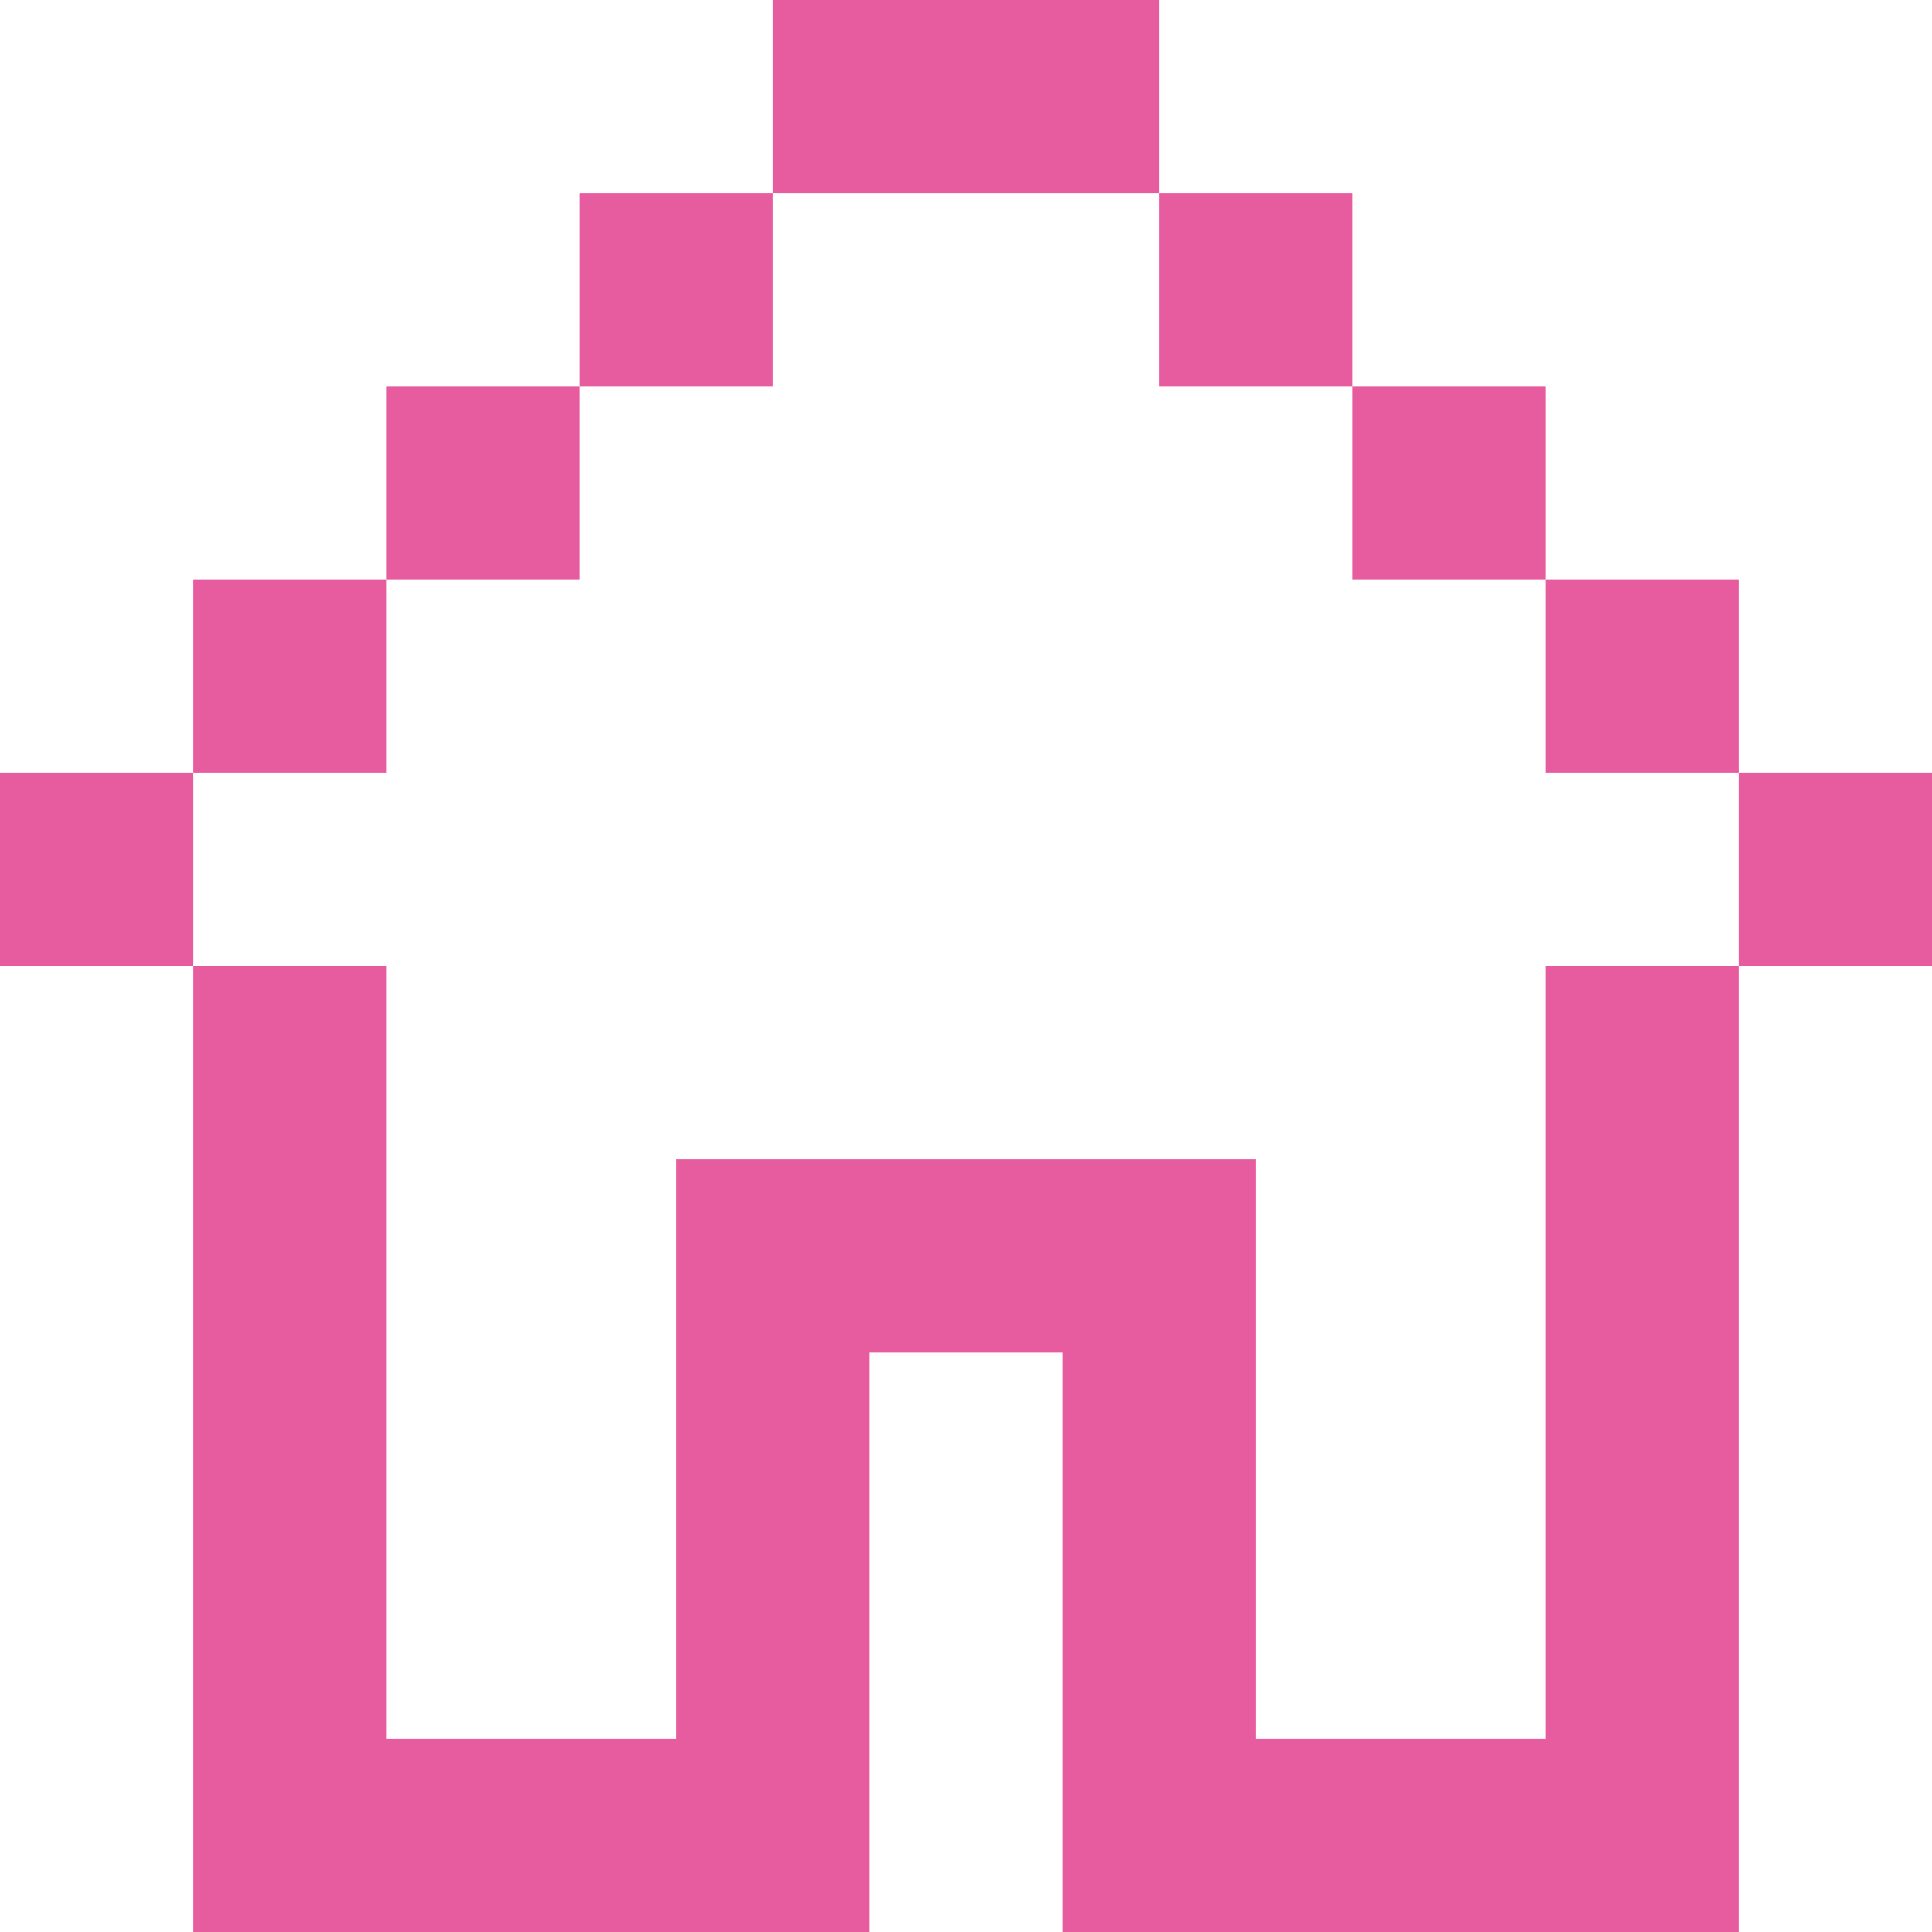 <?xml version="1.0" encoding="UTF-8"?> <svg xmlns="http://www.w3.org/2000/svg" width="28" height="28" viewBox="0 0 28 28" fill="none"> <path d="M16.8 0H11.2V2.8H8.4V5.6H5.6V8.4H2.8V11.2H0V14H2.8V28H12.6V19.6H15.4V28H25.2V14H28V11.2H25.2V8.4H22.4V5.6H19.6V2.8H16.8V0ZM16.8 2.8V5.6H19.6V8.4H22.4V11.2H25.2V14H22.4V25.2H18.2V16.8H9.8V25.2H5.6V14H2.8V11.2H5.6V8.4H8.4V5.6H11.2V2.8H16.8Z" fill="#E65C9E"></path> </svg> 